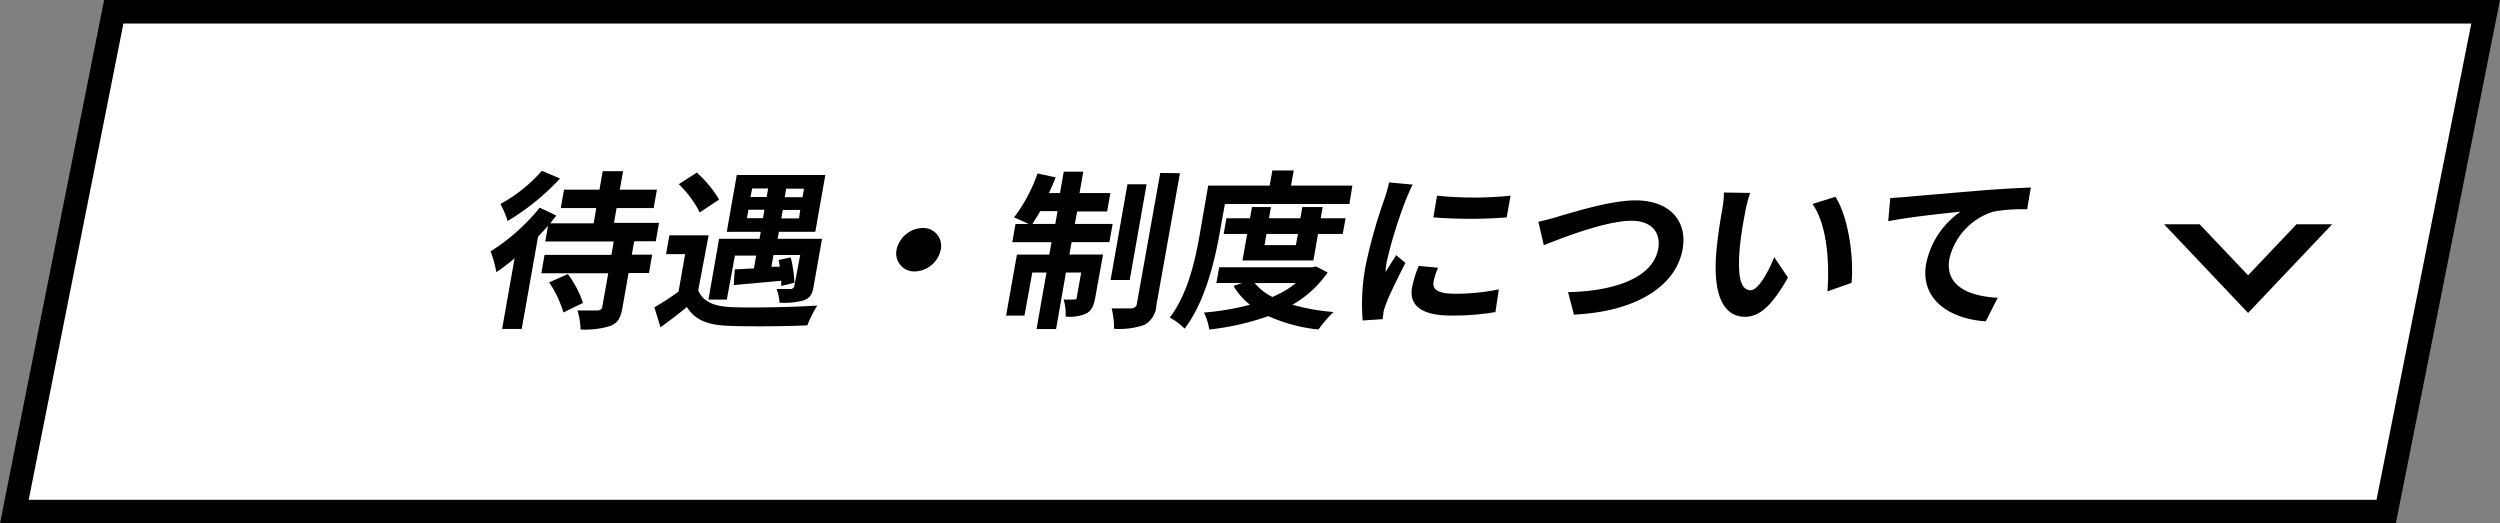 <svg viewBox="0 0 318.66 66.71" xmlns="http://www.w3.org/2000/svg"><rect x="0" y="0" width="318.66" height="66.71" fill="#808080" stroke="none"/><path d="m304.15 65.21h-302.32l12.67-63.71h302.33z" fill="#fff" fill-rule="evenodd" stroke="#000" stroke-miterlimit="10" stroke-width="3"/><path d="m80.84 30.75-.31 1.71h2.6l-.41 2.34h-2.6l-.78 4.42c-.23 1.3-.58 1.93-1.53 2.32a10.86 10.86 0 0 1 -3.81.46 9.27 9.27 0 0 0 -.39-2.43h2.64s.45-.06.5-.36l.78-4.38h-8.53l.41-2.34h8.52l.3-1.71h-8.73l.36-2c-.41.46-.82.91-1.28 1.39l-2.08 11.76h-2.5l1.59-9c-.8.67-1.57 1.25-2.32 1.77a15 15 0 0 0 -.74-2.66 25.45 25.45 0 0 0 6.26-5.57l2.12 1-.78 1h5.54l.33-1.95h-4.52l.41-2.34h4.52l.41-2.36h2.6l-.42 2.36h4.73l-.41 2.34h-4.73l-.33 1.89h5.74l-.41 2.34zm-9.46-8a29.8 29.8 0 0 1 -6.68 5.42 11.8 11.8 0 0 0 -.91-2.17 19.31 19.31 0 0 0 5.28-4.23zm1 12.18a13.07 13.07 0 0 1 1.93 3.68l-2.5 1.22a13.49 13.49 0 0 0 -1.81-3.83z"/><path d="m89 37c.6 1.45 2 2.06 4.27 2.15 2.62.11 7.82 0 10.9-.2a14.46 14.46 0 0 0 -1.26 2.52c-2.75.13-7.42.17-10.08.06s-4.25-.74-5.28-2.4c-1 .84-2.08 1.66-3.36 2.59l-.78-2.55a33.27 33.27 0 0 0 3.08-2l.84-4.78h-2.43l.42-2.39h5zm.19-9.92a13.18 13.18 0 0 0 -2.67-3.6l2.3-1.48a14.44 14.44 0 0 1 2.84 3.44zm3.45 11.11h-2.34l1.36-7.75h5.15l.16-.89h-4.33l1.27-7.24h11.29l-1.28 7.24h-4.64l-.16.89h5.66l-1.08 6.11c-.17 1-.48 1.45-1.23 1.73a9.53 9.53 0 0 1 -3.11.3 6 6 0 0 0 -.36-1.74h1.82s.37-.09.41-.3l.77-4.04h-3.41l-.26 1.5h1.06a7 7 0 0 0 -.15-.86l1.55-.33a16.45 16.45 0 0 1 .47 3.23l-1.68.41c0-.19 0-.43 0-.67-2.17.22-4.33.39-6.06.56l.14-2 2.44-.13.29-1.63h-2.71zm4.61-10.38.19-1.08h-2.04l-.19 1.08zm-1.6-2.7h2.07l.19-1.09h-2.03zm6.35 1.65h-2.22l-.19 1.08h2.26zm.48-2.71h-2.27l-.19 1.09h2.27z"/><path d="m117.59 29.06a2.28 2.28 0 0 1 2.32 2.77 3.49 3.49 0 0 1 -3.3 2.77 2.3 2.3 0 0 1 -2.33-2.77 3.51 3.51 0 0 1 3.31-2.77z"/><path d="m137 28.54h4.82l-.41 2.32h-4.82l-.28 1.58h4.29l-1 5.52c-.18 1-.44 1.61-1.14 2a5.21 5.21 0 0 1 -2.63.39 7 7 0 0 0 -.25-2.18 10.85 10.85 0 0 0 1.36 0c.2 0 .27 0 .31-.26l.56-3.17h-1.94l-1.26 7.2h-2.49l1.27-7.2h-1.81l-1 5.49h-2.34l1.38-7.78h4.13l.28-1.58h-5l.41-2.32h1.65a19.23 19.23 0 0 0 -1.84-.83 20.38 20.38 0 0 0 3-5.61l2.31.5c-.26.67-.55 1.32-.86 2h1.41l.48-2.73h2.49l-.48 2.73h3.93l-.41 2.34h-3.82zm-2.49 0 .29-1.63h-2.2c-.35.61-.71 1.15-1 1.63zm9.49 7.15h-2.44l2.15-12.2h2.44zm6.4-13.61-3 16.81a3 3 0 0 1 -1.53 2.52 9.81 9.81 0 0 1 -3.87.5 9.78 9.78 0 0 0 -.31-2.6h2.63s.51-.11.57-.48l3-16.79z"/><path d="m155.46 29.73c-.62 3.51-1.88 8.82-4.47 12.16a7.4 7.4 0 0 0 -1.89-1.41c2.37-3.08 3.3-7.59 3.85-10.75l1.05-6.07h7.84l.34-1.93h2.73l-.35 1.93h7.82l-.38 2.34h-15.87zm13.77 5a13.88 13.88 0 0 1 -4.49 4.11 26.41 26.41 0 0 0 5.25.93 13.9 13.9 0 0 0 -1.93 2.23 20.46 20.46 0 0 1 -6.39-1.71 33.28 33.28 0 0 1 -7.53 1.71 7.37 7.37 0 0 0 -.68-2.16 33.29 33.29 0 0 0 5.87-1 8.46 8.46 0 0 1 -2.1-2.4l1.1-.37h-3.28l.35-2h11.86l.48-.11zm-10.86-1.53.6-3.38h-3l.36-2h3l.25-1.43h2.42l-.25 1.43h4l.25-1.43h2.59l-.25 1.43h3.17l-.36 2h-3.15l-.59 3.38zm1.56 2.88a6.86 6.86 0 0 0 2.26 1.77 12.56 12.56 0 0 0 3-1.77zm1.5-6.26-.25 1.43h4l.26-1.43z"/><path d="m180.07 23.53c-.25.43-.7 1.52-.86 1.91a57.49 57.49 0 0 0 -2.44 7.86 9 9 0 0 0 -.16 1.39c.44-.76.92-1.47 1.35-2.17l1.18 1c-.93 1.8-2.07 4.12-2.49 5.27a6.9 6.9 0 0 0 -.31 1c0 .23-.08.58-.11.89l-2.54.17a26.35 26.35 0 0 1 .38-7 65.48 65.48 0 0 1 2.4-8.5 18.38 18.38 0 0 0 .59-2.1zm3.24 10.6a7.47 7.47 0 0 0 -.58 1.8c-.17 1 .57 1.51 2.77 1.51a26.8 26.8 0 0 0 5.55-.56l-.44 2.9a32.06 32.06 0 0 1 -5.71.44c-3.76 0-5.31-1.35-4.92-3.54a14.65 14.65 0 0 1 .86-2.79zm9.23-9.19-.49 2.77a60.8 60.8 0 0 1 -9.35 0l.47-2.77a45.13 45.13 0 0 0 9.37 0z"/><path d="m198.81 27.54c1.79-.5 6.48-2 9.67-2 3.94 0 6.65 2.24 6 6.2-.86 4.85-6.12 8-13.86 8.36l-.75-2.86c5.92-.13 10.84-1.82 11.49-5.54.36-2-.78-3.56-3.4-3.56-3.21 0-8.73 2.13-11.18 3.12l-.69-3a26.34 26.34 0 0 0 2.72-.72z"/><path d="m222.41 27.24c-.27 1.38-.53 3-.67 4.55-.24 3.1 0 5.2 1.41 5.2 1 0 2.34-2.52 3-4.21l1.75 2.6c-2.11 3.73-3.71 5-5.47 5-2.38 0-4.09-2.12-3.69-7.88.15-2 .54-4.47.78-5.79a12.87 12.87 0 0 0 .22-2.17l3.34.05a17.25 17.25 0 0 0 -.67 2.65zm13.59 8.82-3.07 1.08c.28-3.45 0-8.49-1.91-11.14l2.93-.91c1.62 2.49 2.38 7.67 2.05 10.97z"/><path d="m243.09 25.09c1.84-.17 5.5-.48 9.54-.82 2.28-.18 4.7-.31 6.23-.37l-.47 2.77a22.73 22.73 0 0 0 -4.25.29 8.27 8.27 0 0 0 -5.66 6c-.62 3.53 2.52 4.79 6.16 5l-1.53 3c-4.52-.3-8.41-2.73-7.59-7.37a10.58 10.58 0 0 1 4.38-6.61c-1.91.2-6.59.68-9.22 1.22l.26-2.95c.86-.07 1.7-.11 2.15-.16z"/><path d="m292.72 28.59-6.17 6.5-6.17-6.5h-4.54l10.71 11.3 10.71-11.3z" fill-rule="evenodd"/></svg>